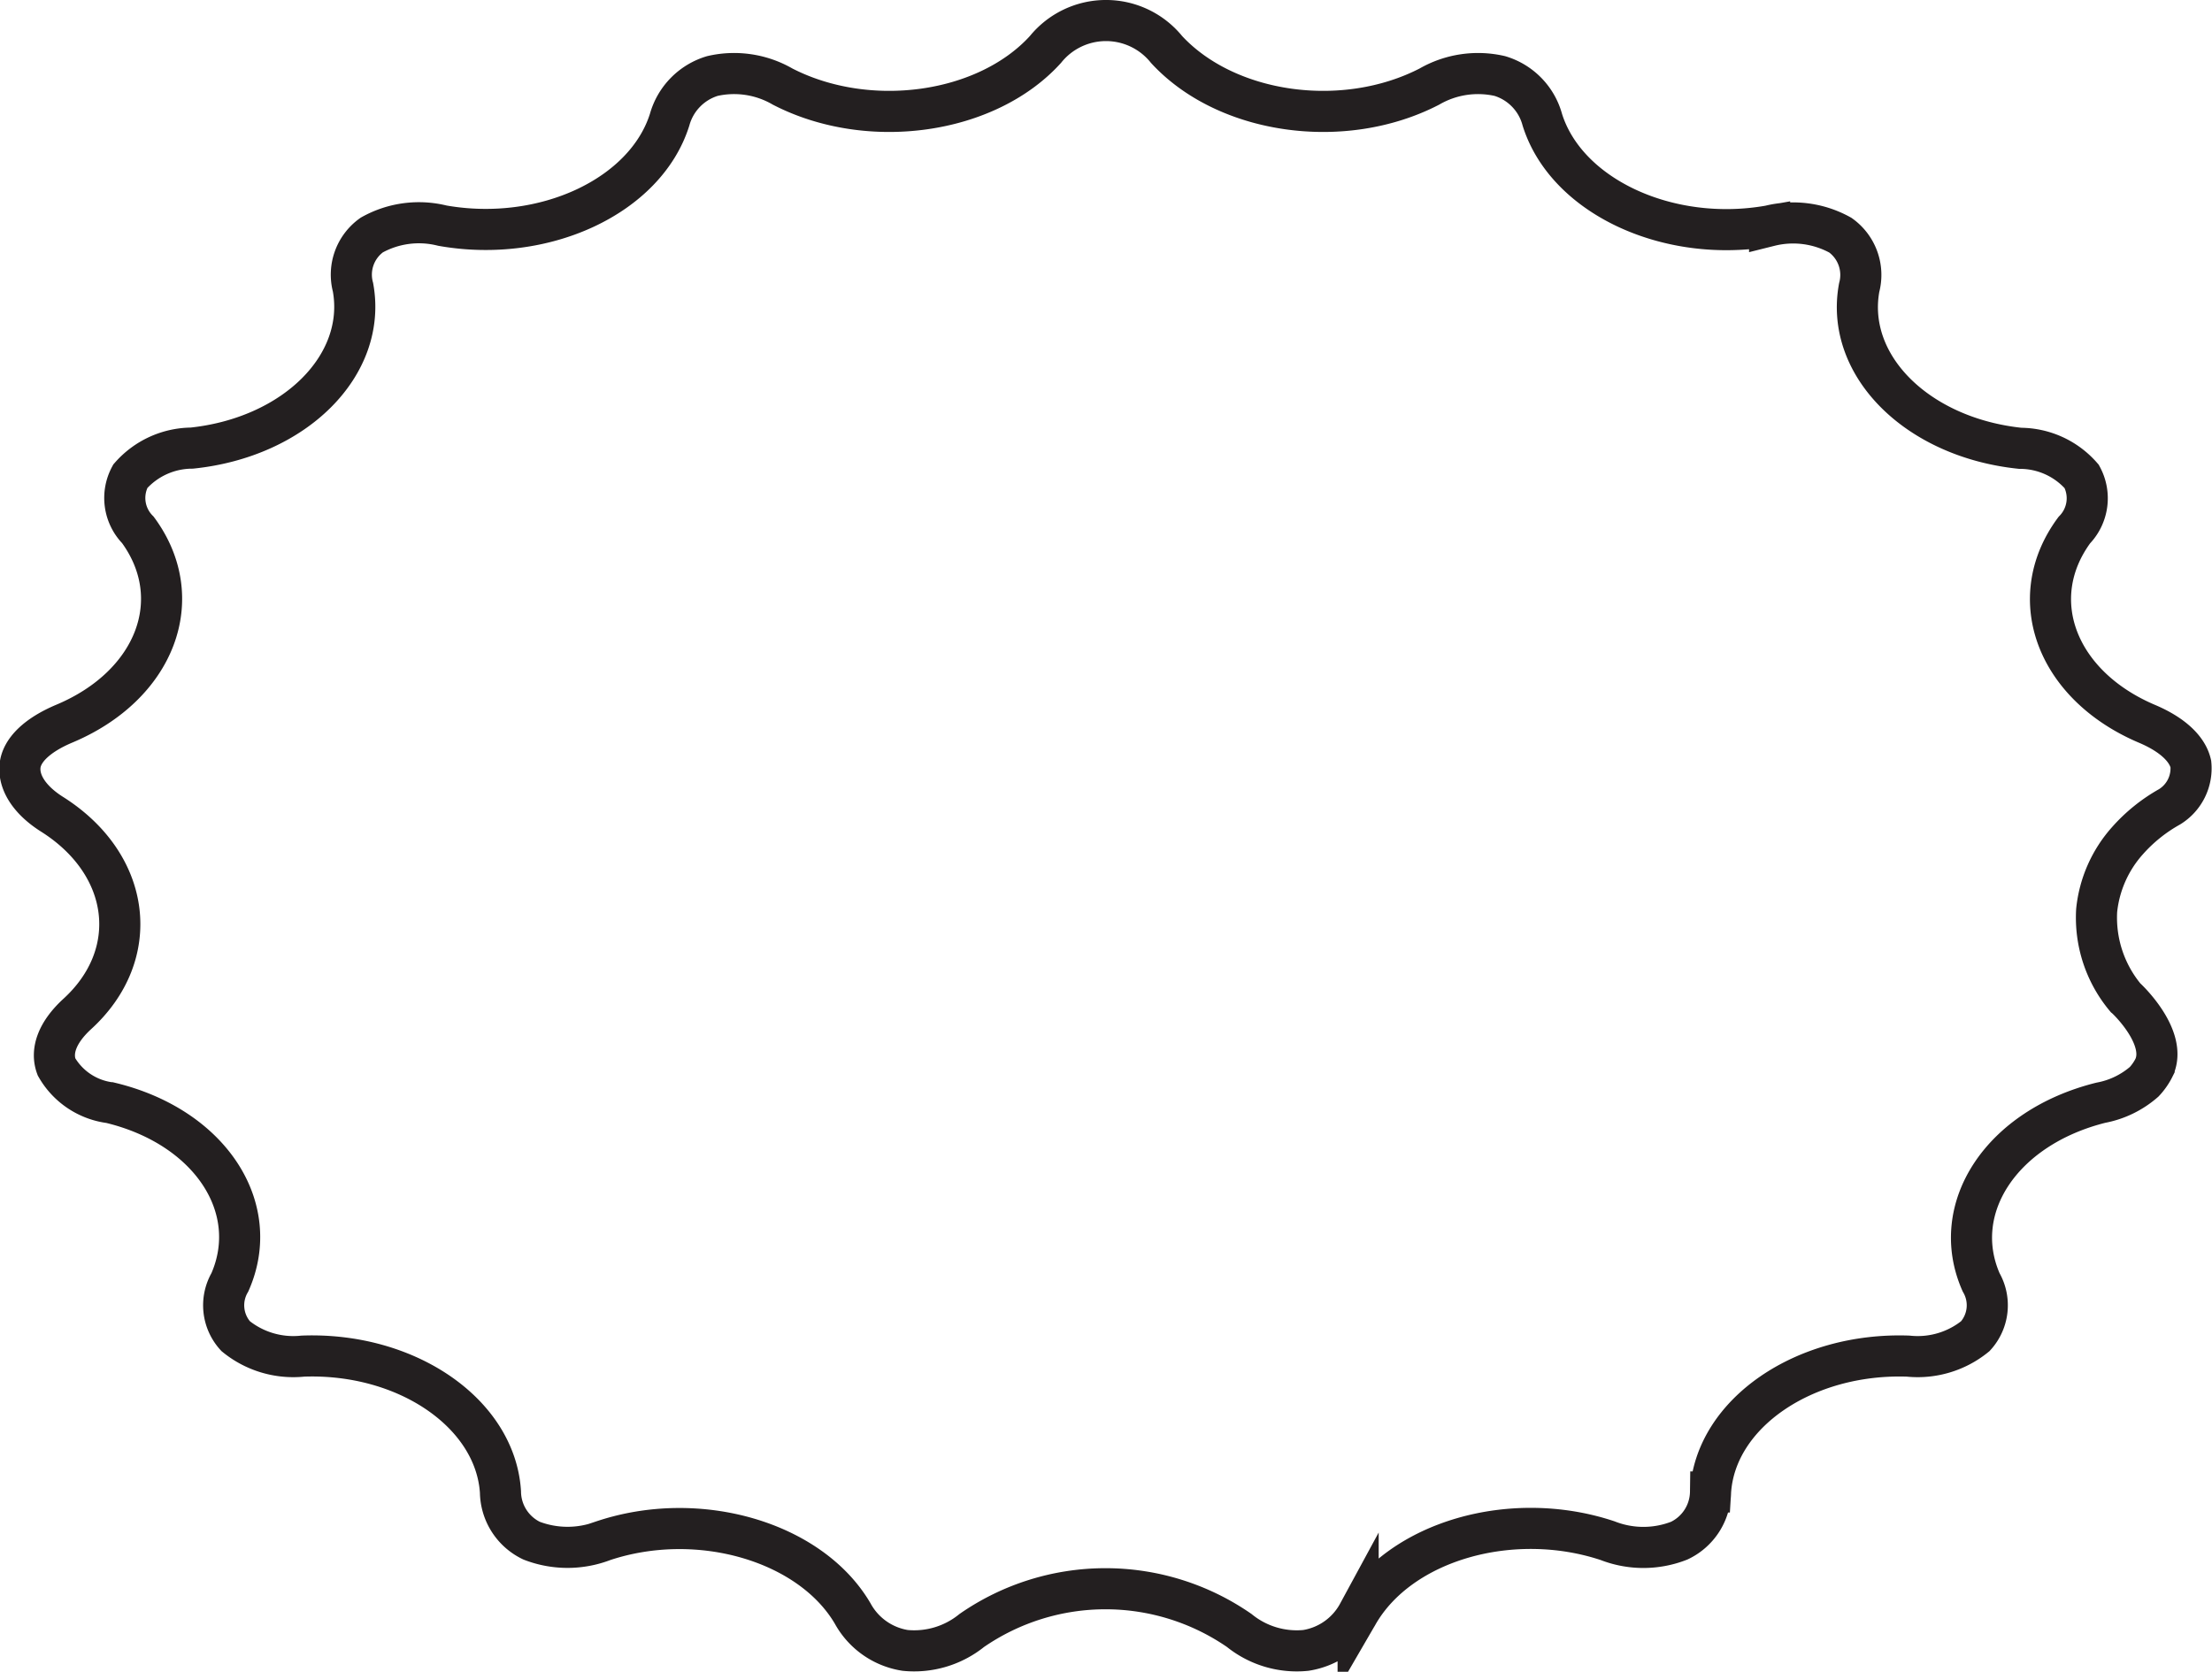 <?xml version="1.0" encoding="UTF-8"?> <svg xmlns="http://www.w3.org/2000/svg" viewBox="0 0 110.85 83.79"> <defs> <style>.cls-1{fill:none;stroke:#231f20;stroke-miterlimit:10;stroke-width:2.06px;}</style> </defs> <title>КонтактыРесурс 23</title> <g id="Слой_2" data-name="Слой 2"> <g id="Слой_1-2" data-name="Слой 1"> <path class="cls-1" d="M106.51,50c.1.08,2.12,2,1.44,3.5a3,3,0,0,1-.5.72,4.58,4.58,0,0,1-2.17,1.05c-5,1.25-7.63,5.31-6,9a2.3,2.3,0,0,1-.29,2.7,4.58,4.58,0,0,1-3.37,1c-5.21-.18-9.66,2.87-9.9,6.81a2.74,2.74,0,0,1-1.57,2.44,4.92,4.92,0,0,1-3.59,0c-4.78-1.59-10.38,0-12.5,3.65a3.62,3.62,0,0,1-2.62,1.85,4.58,4.58,0,0,1-3.34-1,11.78,11.78,0,0,0-13.4,0,4.59,4.59,0,0,1-3.34,1,3.64,3.64,0,0,1-2.63-1.85c-2.11-3.6-7.71-5.24-12.49-3.65a5,5,0,0,1-3.6,0,2.74,2.74,0,0,1-1.56-2.44c-.25-3.94-4.69-7-9.9-6.81a4.58,4.58,0,0,1-3.37-1,2.29,2.29,0,0,1-.29-2.7c1.65-3.74-1-7.8-6-9a3.62,3.62,0,0,1-2.69-1.8c-.3-.81.06-1.73,1-2.61,3.33-3,2.77-7.54-1.24-10.06C1.52,40.12.94,39.26,1,38.43s.88-1.59,2.2-2.15C7.8,34.36,9.44,30,6.91,26.56a2.28,2.28,0,0,1-.38-2.69,4.13,4.13,0,0,1,3.08-1.41c5.17-.54,8.79-4.16,8.08-8.06a2.44,2.44,0,0,1,.94-2.62,4.84,4.84,0,0,1,3.54-.47c5.1.9,10.19-1.48,11.39-5.32A3.17,3.17,0,0,1,35.7,3.81a4.85,4.85,0,0,1,3.52.53c4.31,2.22,10.22,1.39,13.17-1.86a3.9,3.9,0,0,1,6.07,0c3,3.25,8.87,4.08,13.17,1.86a4.88,4.88,0,0,1,3.53-.53A3.14,3.14,0,0,1,77.29,6c1.2,3.84,6.31,6.22,11.39,5.32a4.87,4.87,0,0,1,3.55.47,2.45,2.45,0,0,1,.94,2.62c-.72,3.9,2.9,7.52,8.07,8.06a4.1,4.1,0,0,1,3.08,1.41,2.29,2.29,0,0,1-.37,2.69c-2.54,3.44-.89,7.8,3.67,9.72,1.24.53,2,1.24,2.17,2a2.26,2.26,0,0,1-1.07,2.15,8.09,8.09,0,0,0-2.1,1.69,6.19,6.19,0,0,0-1.55,3.5A6.26,6.26,0,0,0,106.51,50Z"></path> </g> </g> </svg> 